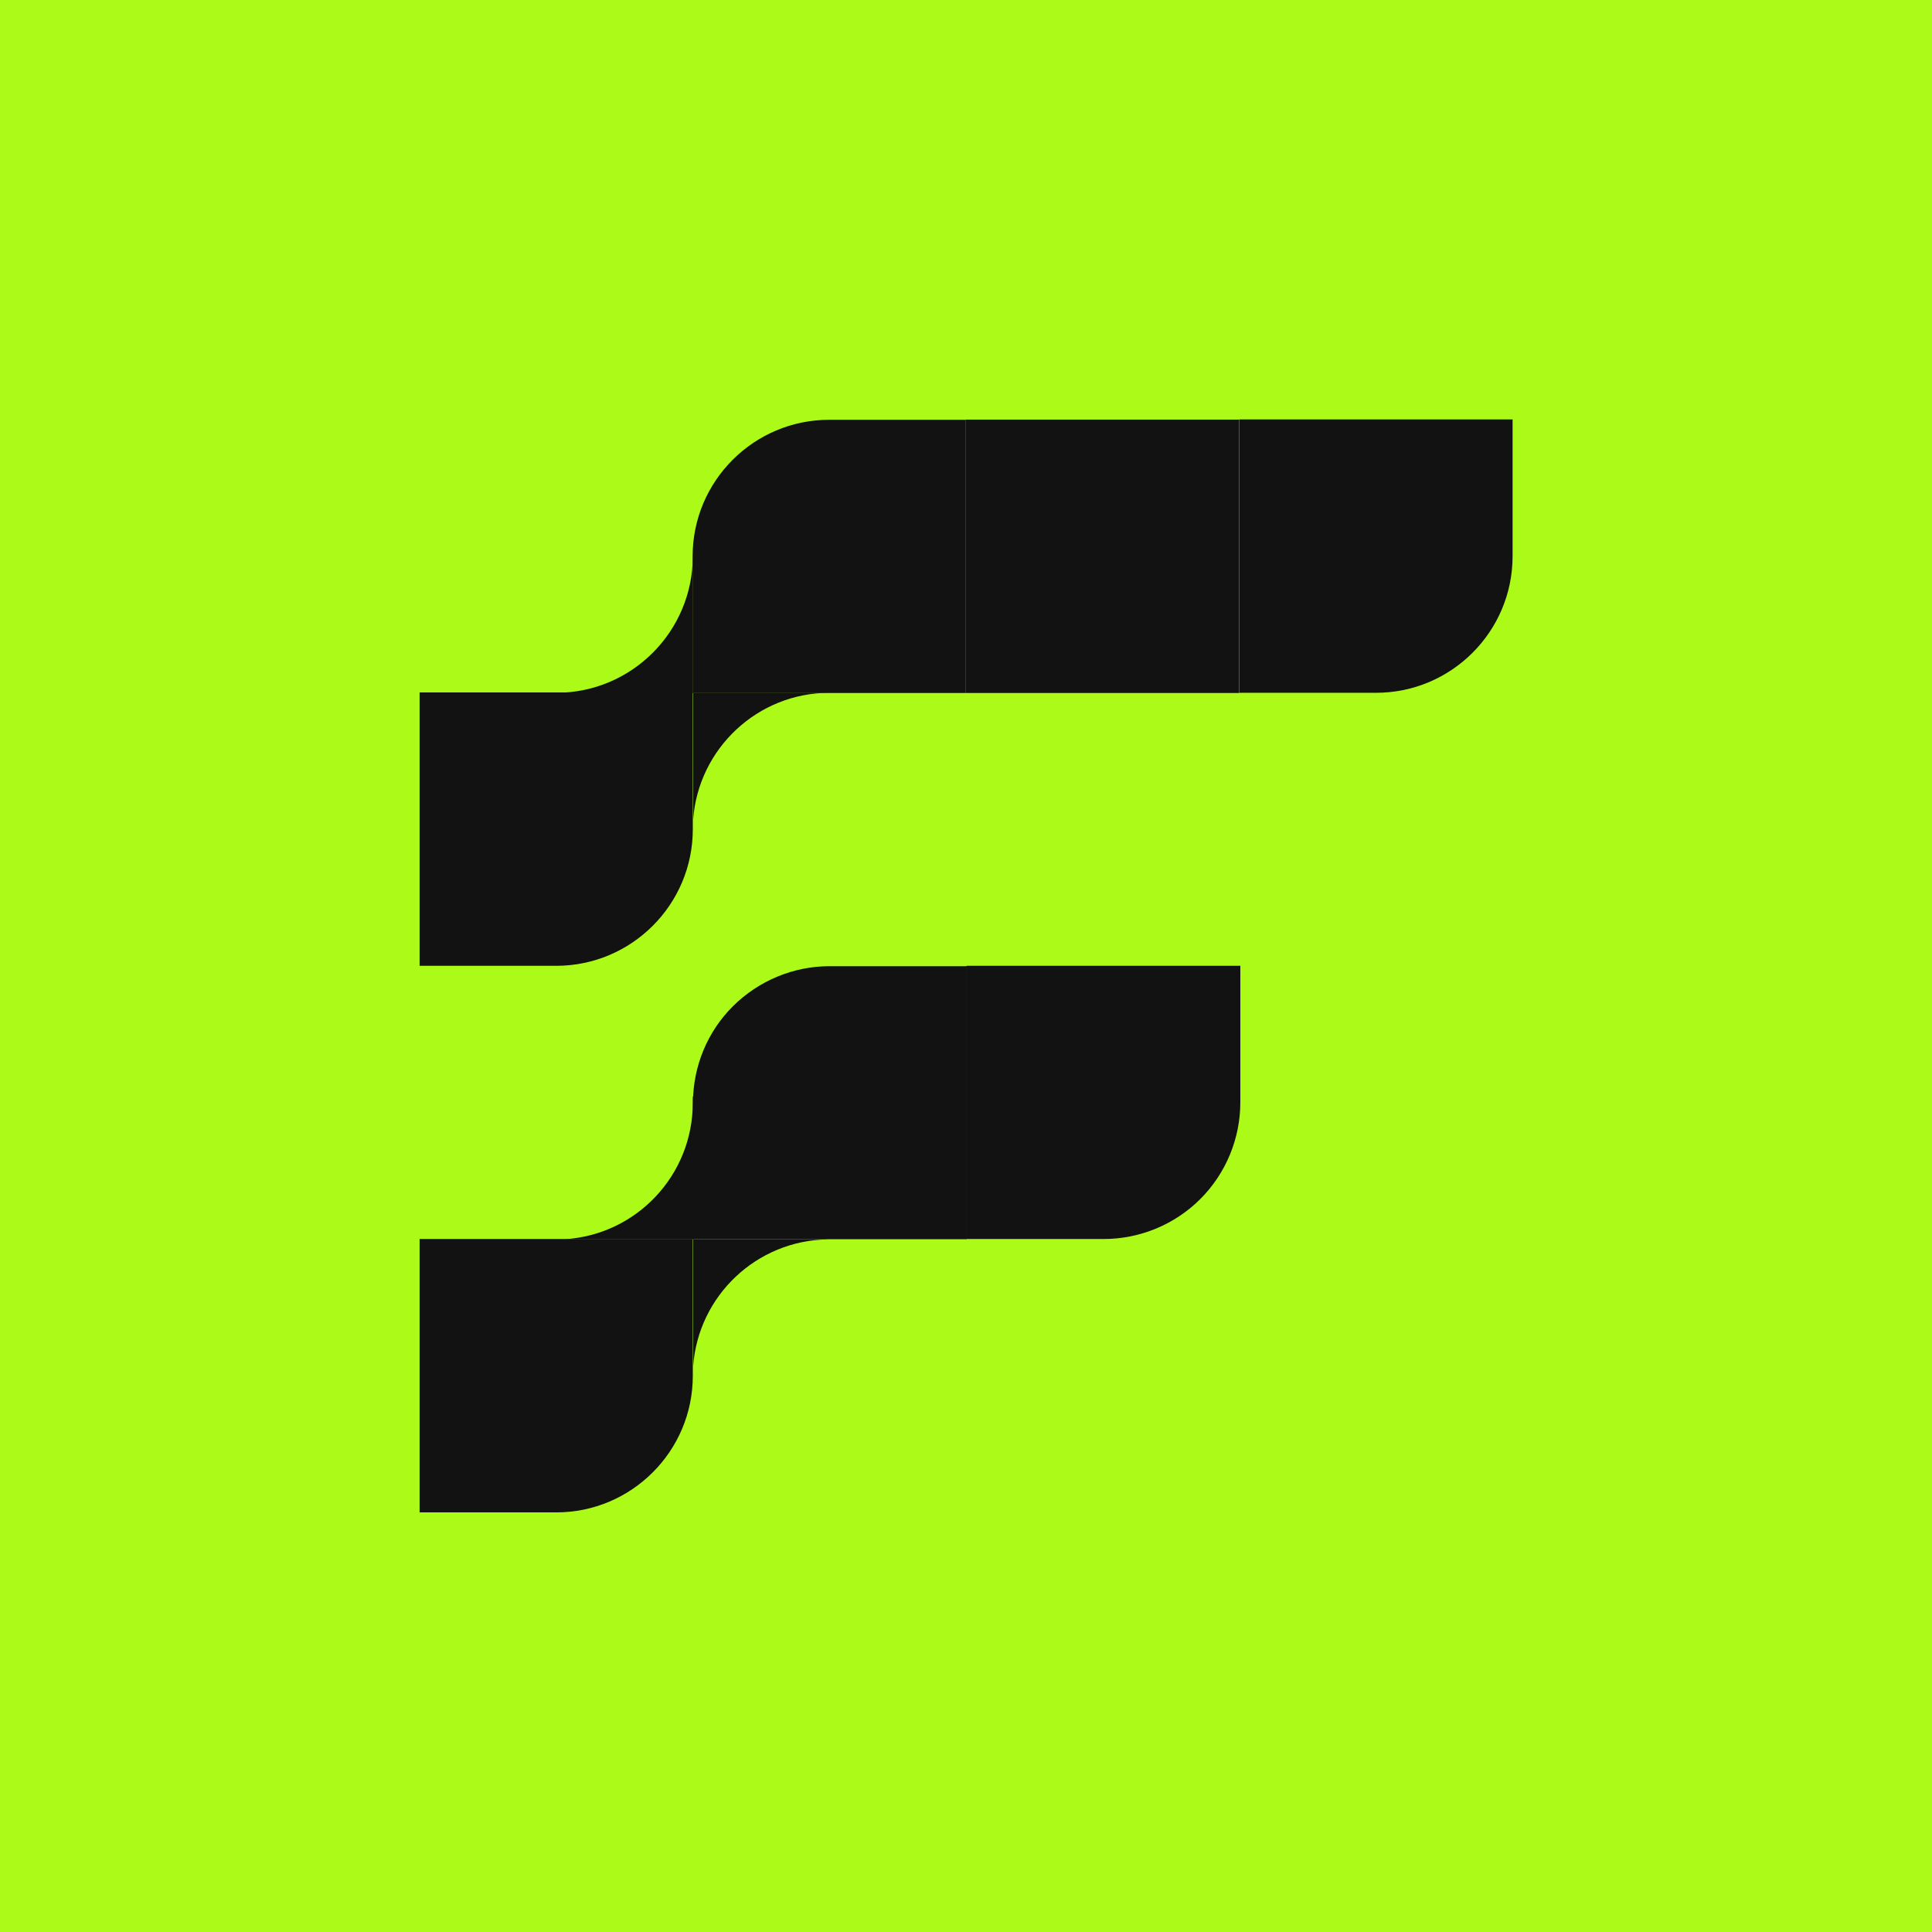 <?xml version="1.0" encoding="UTF-8"?>
<svg id="Layer_1" data-name="Layer 1" xmlns="http://www.w3.org/2000/svg" version="1.1" viewBox="0 0 1024 1024">
  <defs>
    <style>
      .cls-1 {
        fill-rule: evenodd;
      }

      .cls-1, .cls-2, .cls-3 {
        stroke-width: 0px;
      }

      .cls-1, .cls-3 {
        fill: #121212;
      }

      .cls-2 {
        fill: #acfa17;
      }
    </style>
  </defs>
  <rect class="cls-2" width="1024" height="1024"/>
  <g>
    <g>
      <path class="cls-1" d="M367.2,294.8v72.4h-72.4c40,0,72.4-32.5,72.4-72.4Z"/>
      <path class="cls-1" d="M511.9,222.4v144.9h-144.8v-72.4c0-40,32.5-72.4,72.4-72.4h72.3Z"/>
      <rect class="cls-3" x="511.9" y="222.4" width="144.9" height="144.9"/>
      <path class="cls-1" d="M367.2,367.1v72.4c0,40-32.5,72.4-72.4,72.4h-72.4v-144.9h144.9Z"/>
      <path class="cls-1" d="M367.2,656.8v72.4c0,40-32.5,72.4-72.4,72.4h-72.4v-144.9h144.9Z"/>
      <path class="cls-1" d="M801.7,222.4v72.4c0,40-32.5,72.4-72.4,72.4h-72.4v-144.9h144.9Z"/>
      <path class="cls-1" d="M439.6,367.2c-38.1,0-69.4,29.6-72.2,67v-67h72.2Z"/>
      <path class="cls-1" d="M512.4,512v144.8h-145.1v-72.3c0-19.2,7.6-37.7,21.2-51.2s32-21.2,51.2-21.2h72.7Z"/>
      <path class="cls-1" d="M657.4,512v72.3c0,19.2-7.7,37.7-21.2,51.2s-32,21.2-51.2,21.2h-72.7v-144.8h145.1Z"/>
      <path class="cls-1" d="M438.6,656.9c-37.7.6-68.4,29.9-71.2,67v-67.1h71s0,.1.1.1Z"/>
    </g>
    <g>
      <path class="cls-1" d="M222.6,576.8v-.2h0v.2Z"/>
      <path class="cls-1" d="M367.8,579.7v77.1h-68.3c37.8-2.4,67.7-33.8,67.7-72.3s0-2.1,0-3c.2-.6.5-1.2.7-1.7h-.1Z"/>
    </g>
  </g>
</svg>